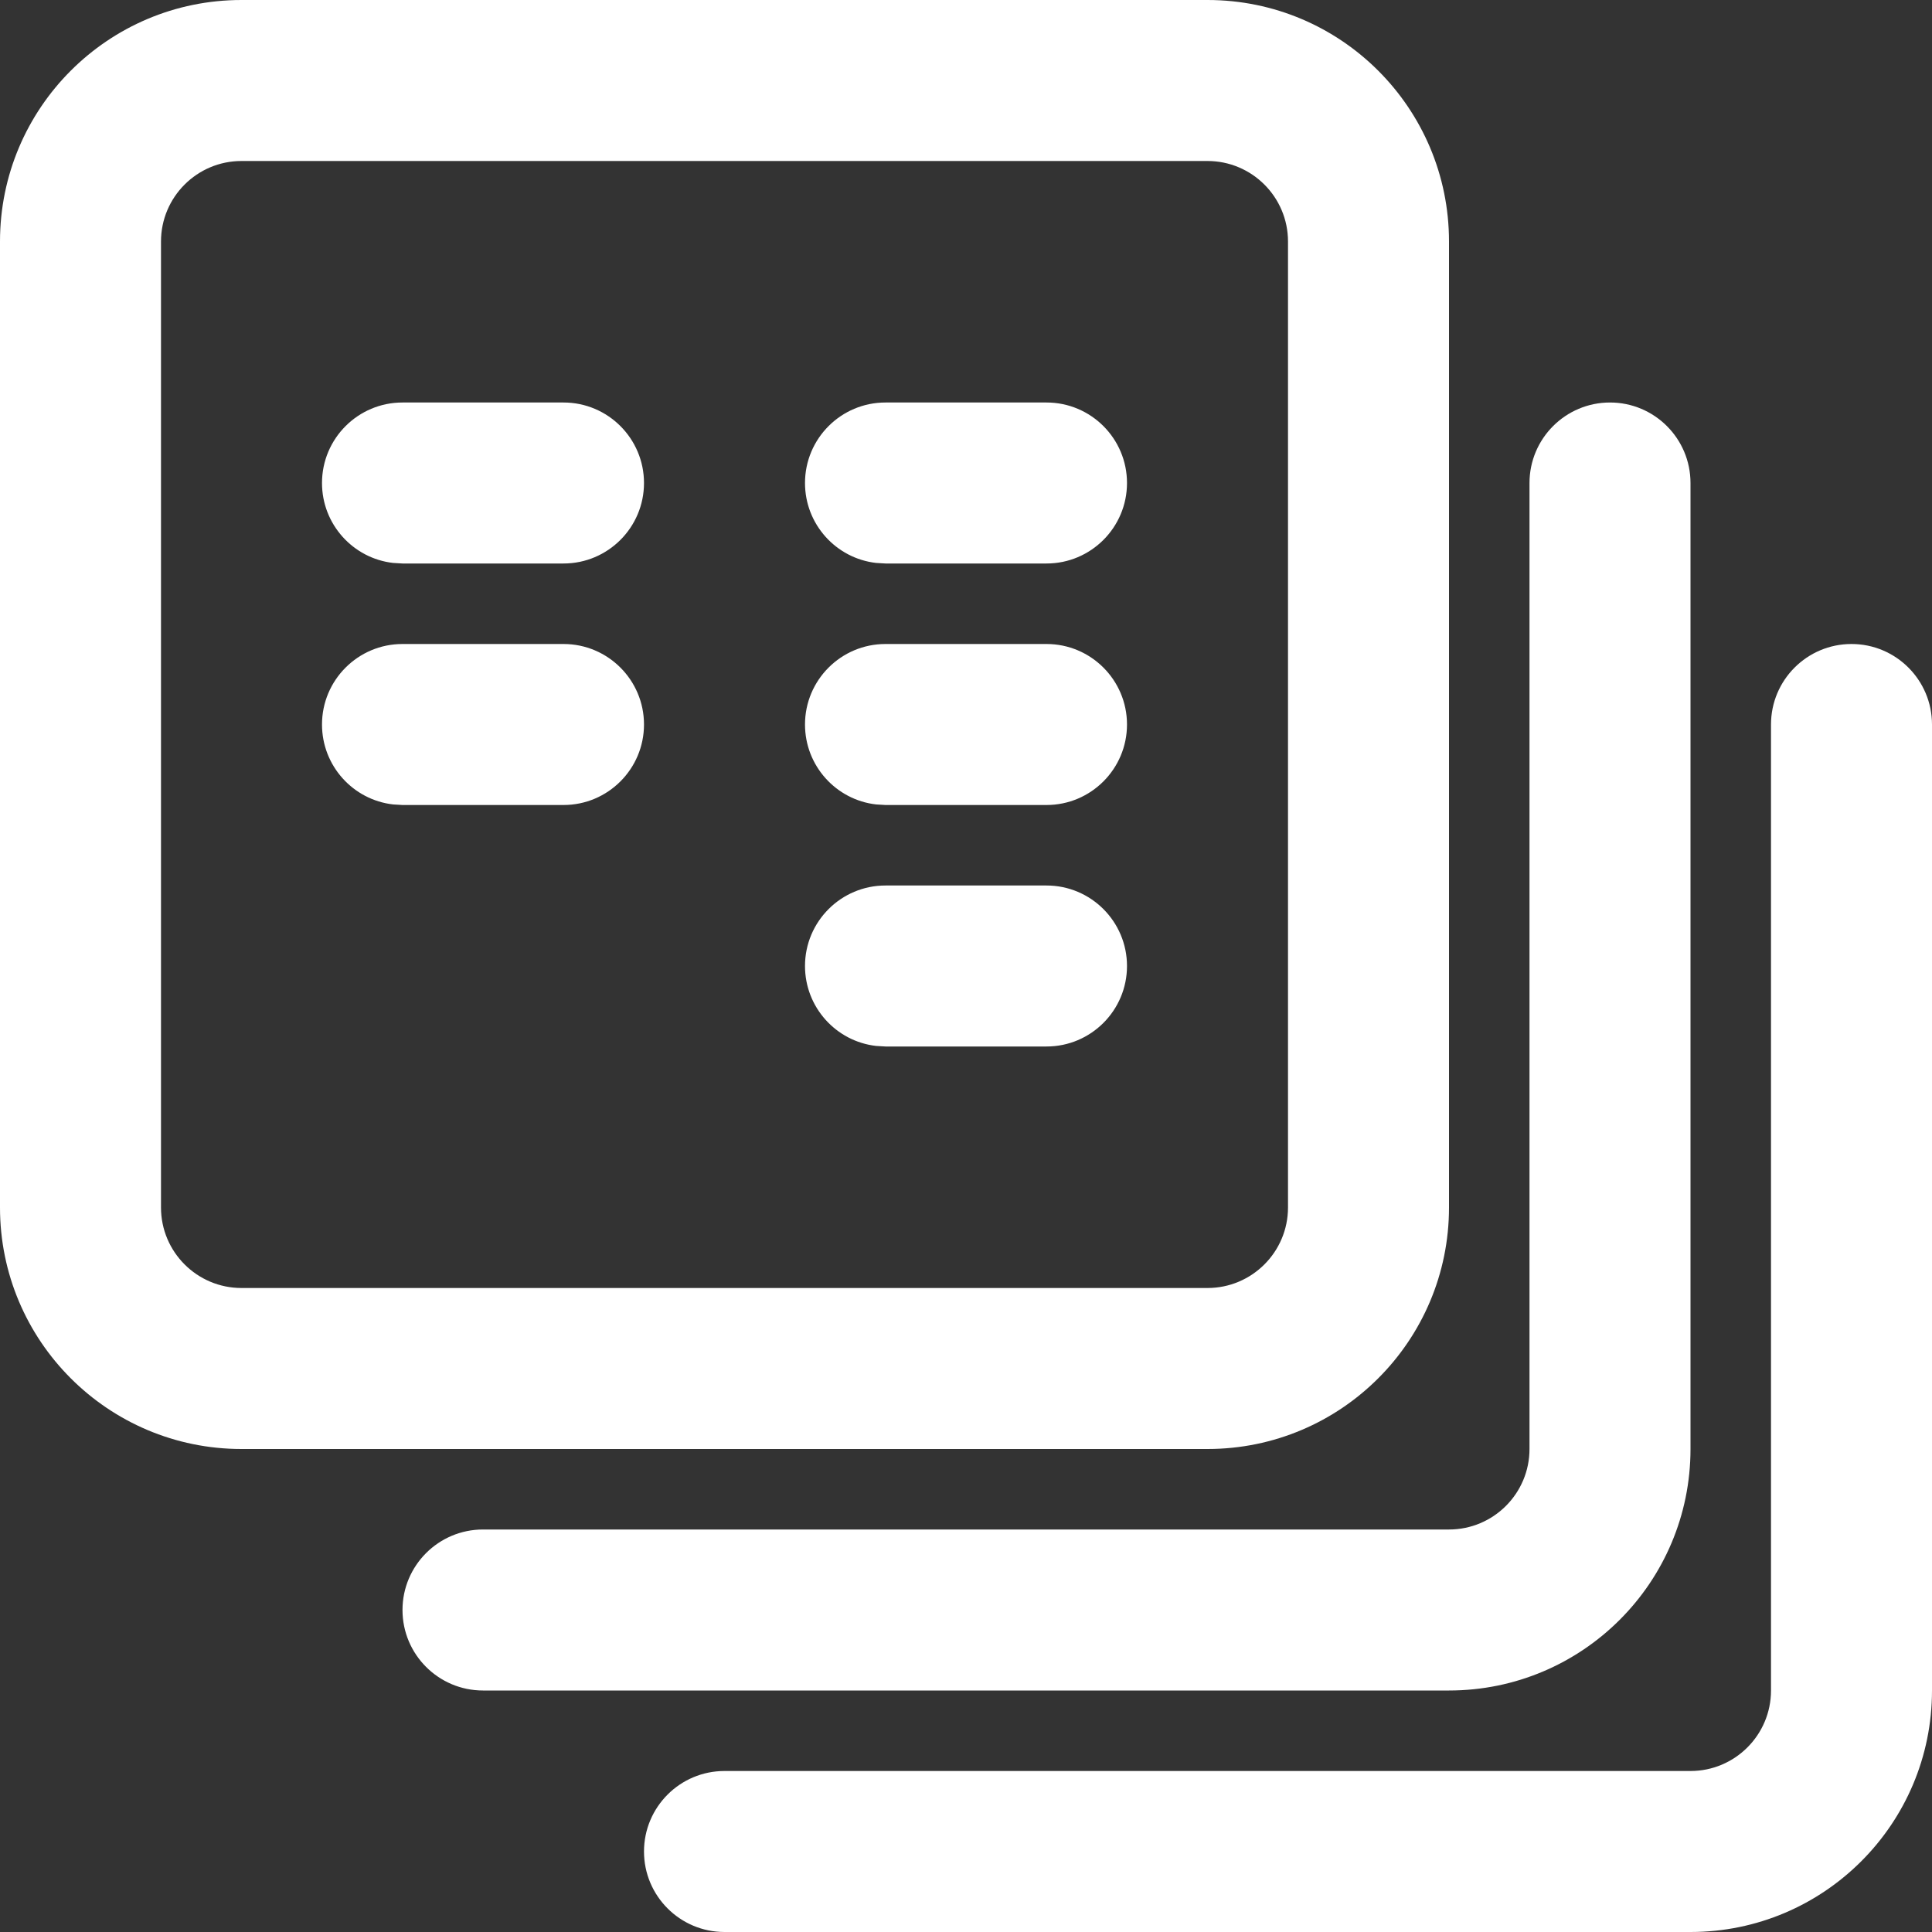 <?xml version="1.0" encoding="UTF-8"?>
<svg width="24px" height="24px" viewBox="0 0 24 24" version="1.1" xmlns="http://www.w3.org/2000/svg" xmlns:xlink="http://www.w3.org/1999/xlink">
    <rect x="0" y="0" width="24" height="24" fill="#333333" stroke="none"/>
    <title>Multiple Booking Pages</title>
    <g id="Symbols" stroke="none" stroke-width="1" fill="none" fill-rule="evenodd">
        <g id="Multiple-Booking-Pages" fill="#FFFFFF">
            <path d="M23,8 C23.552,8 24,8.448 24,9 L24,21 C24,22.657 22.657,24 21,24 L9,24 C8.448,24 8,23.552 8,23 C8,22.448 8.448,22 9,22 L21,22 C21.552,22 22,21.552 22,21 L22,9 C22,8.448 22.448,8 23,8 Z M20,5 C20.552,5 21,5.448 21,6 L21,18 C21,19.657 19.657,21 18,21 L6,21 C5.448,21 5,20.552 5,20 C5,19.448 5.448,19 6,19 L18,19 C18.552,19 19,18.552 19,18 L19,6 C19,5.448 19.448,5 20,5 Z M15,0 C16.657,0 18,1.343 18,3 L18,15 C18,16.657 16.657,18 15,18 L3,18 C1.343,18 0,16.657 0,15 L0,3 C0,1.343 1.343,0 3,0 L15,0 Z M15,2 L3,2 C2.448,2 2,2.448 2,3 L2,15 C2,15.552 2.448,16 3,16 L15,16 C15.552,16 16,15.552 16,15 L16,3 C16,2.448 15.552,2 15,2 Z M11,13 L10.883,12.993 C10.386,12.936 10,12.513 10,12 C10,11.448 10.448,11 11,11 L13,11 C13.552,11 14,11.448 14,12 C14,12.552 13.552,13 13,13 L11,13 Z M7,8 C7.552,8 8,8.448 8,9 C8,9.552 7.552,10 7,10 L5,10 L4.883,9.993 C4.386,9.936 4,9.513 4,9 C4,8.448 4.448,8 5,8 Z M13,8 C13.552,8 14,8.448 14,9 C14,9.552 13.552,10 13,10 L11,10 L10.883,9.993 C10.386,9.936 10,9.513 10,9 C10,8.448 10.448,8 11,8 Z M7,5 C7.552,5 8,5.448 8,6 C8,6.552 7.552,7 7,7 L5,7 L4.883,6.993 C4.386,6.936 4,6.513 4,6 C4,5.448 4.448,5 5,5 Z M13,5 C13.552,5 14,5.448 14,6 C14,6.552 13.552,7 13,7 L11,7 L10.883,6.993 C10.386,6.936 10,6.513 10,6 C10,5.448 10.448,5 11,5 Z" id="Combined-Shape"></path>
        </g>
    </g>
</svg>